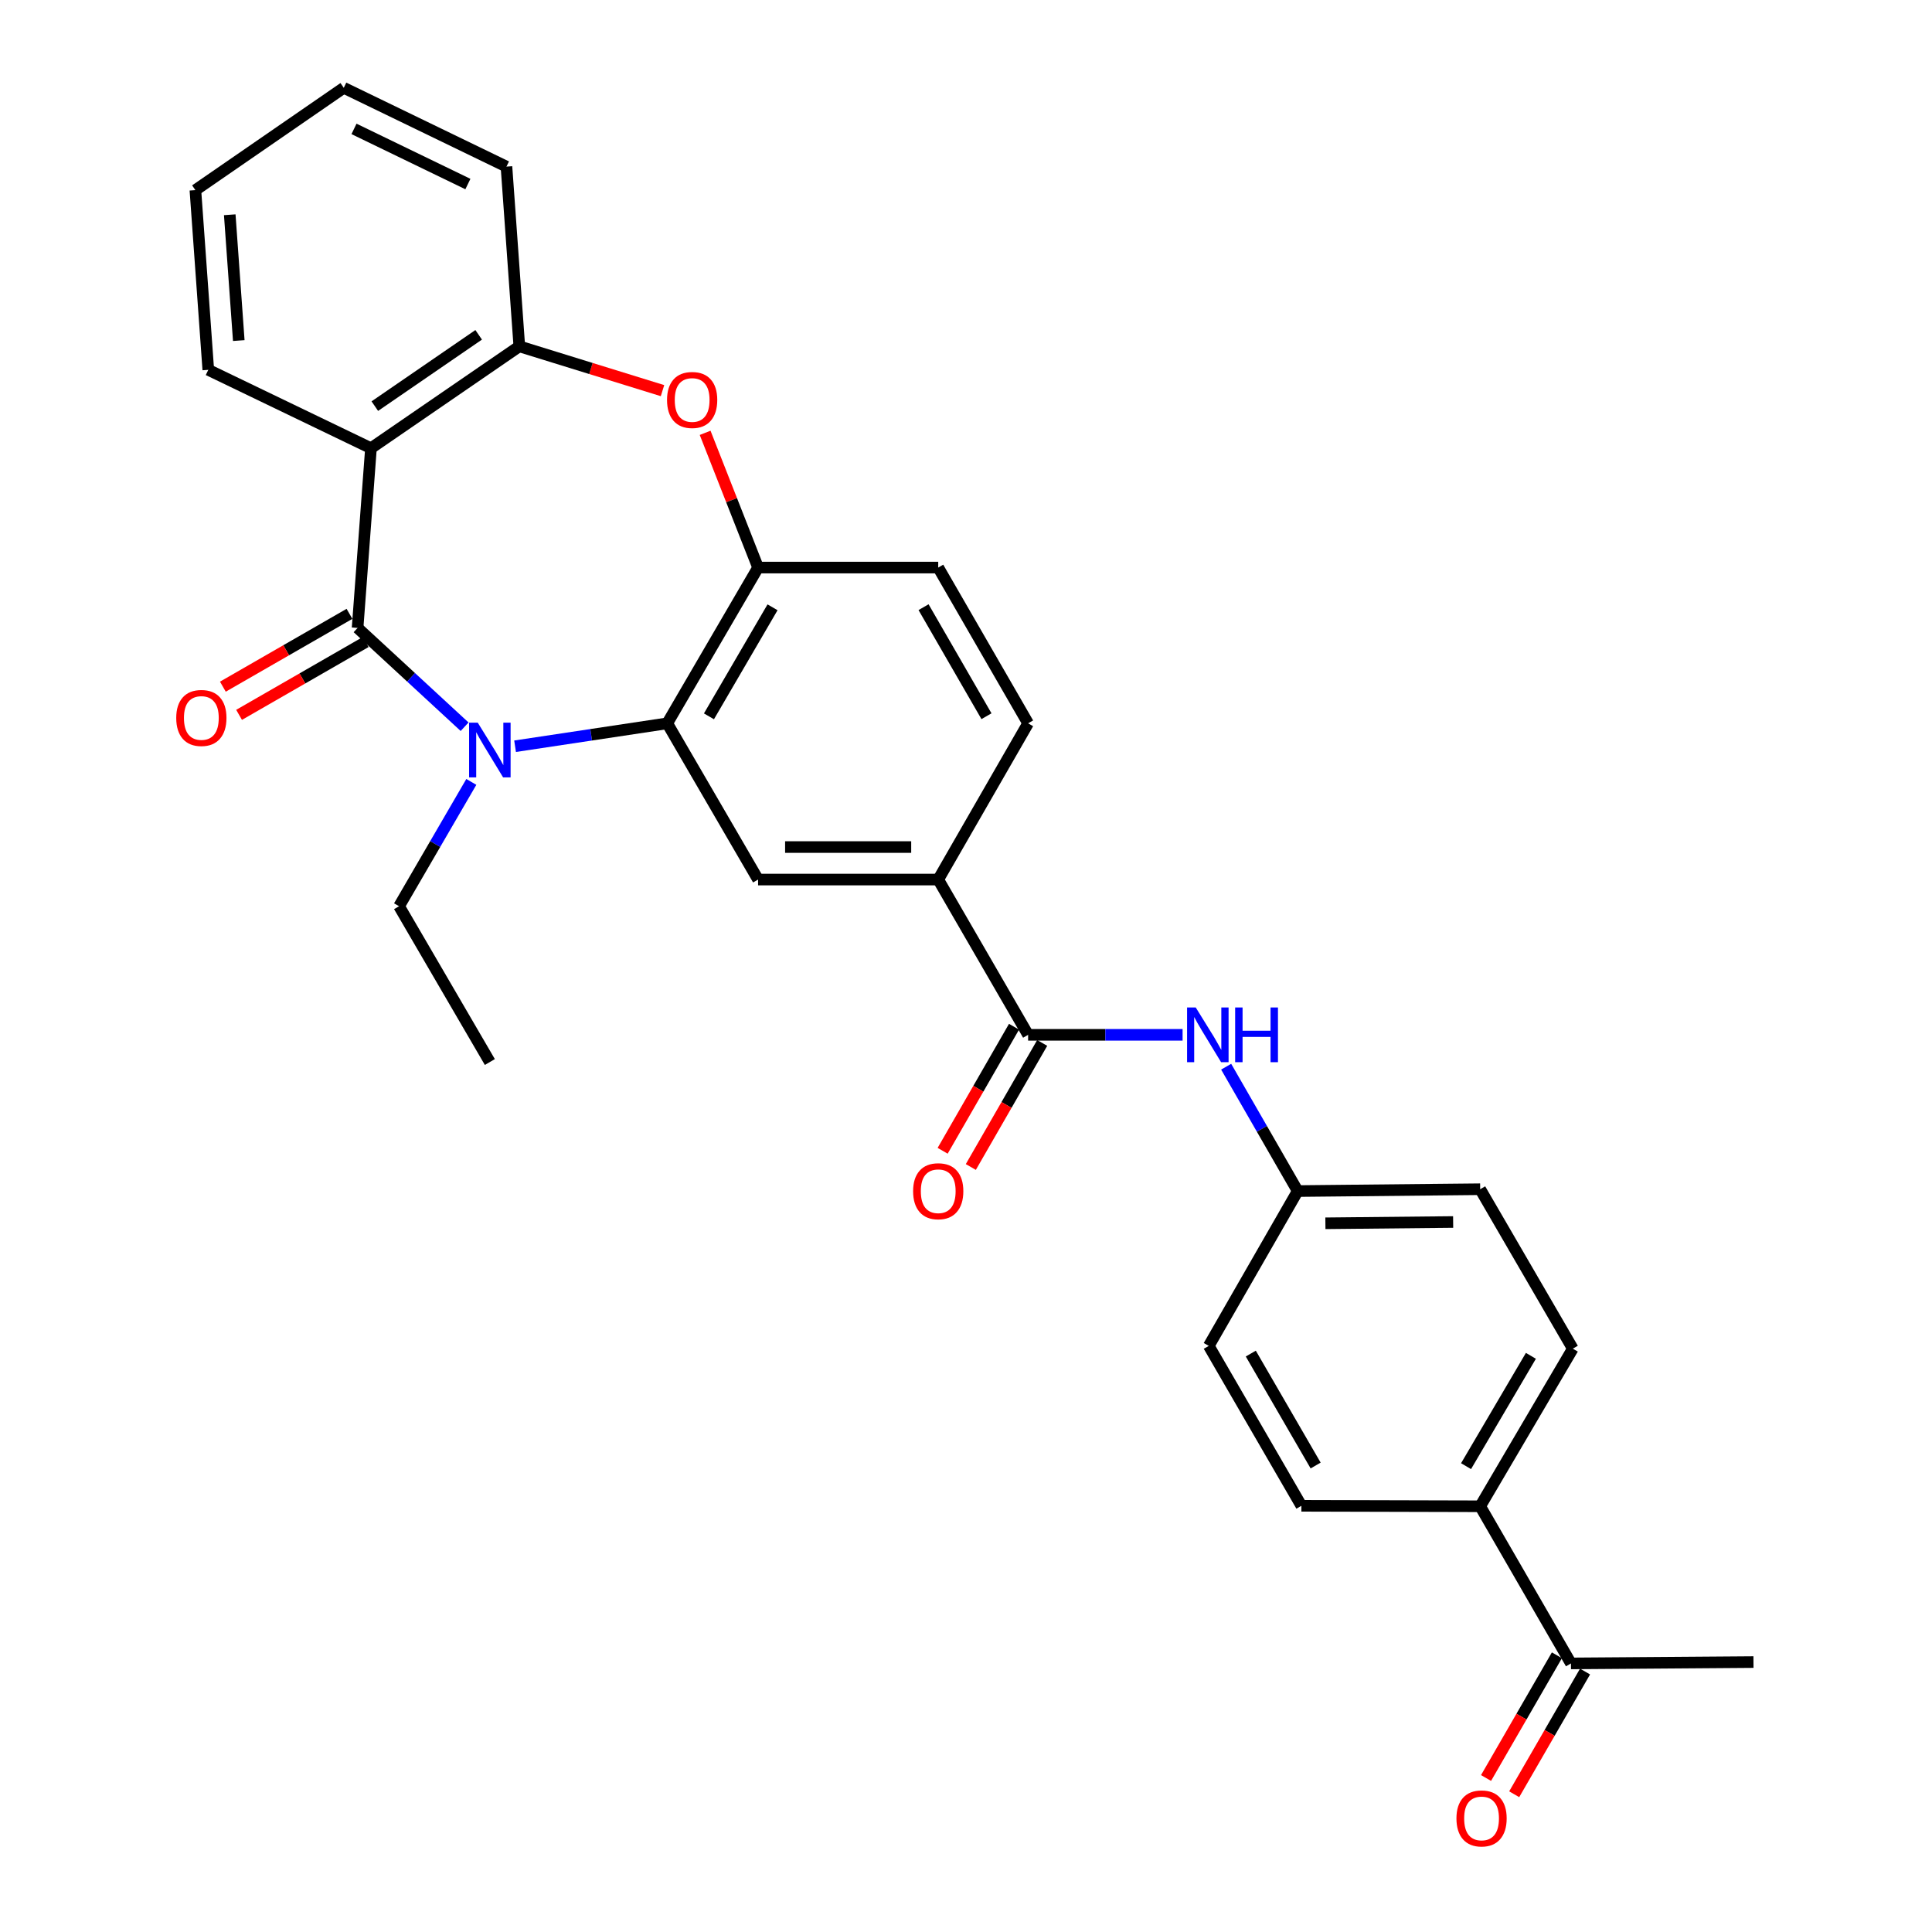<?xml version='1.0' encoding='iso-8859-1'?>
<svg version='1.1' baseProfile='full'
              xmlns='http://www.w3.org/2000/svg'
                      xmlns:rdkit='http://www.rdkit.org/xml'
                      xmlns:xlink='http://www.w3.org/1999/xlink'
                  xml:space='preserve'
width='1000px' height='1000px' viewBox='0 0 1000 1000'>
<!-- END OF HEADER -->
<rect style='opacity:1.0;fill:#FFFFFF;stroke:none' width='1000' height='1000' x='0' y='0'> </rect>
<path class='bond-0' d='M 185.084,325.019 L 212.779,350.586' style='fill:none;fill-rule:evenodd;stroke:#000000;stroke-width:6px;stroke-linecap:butt;stroke-linejoin:miter;stroke-opacity:1' />
<path class='bond-0' d='M 212.779,350.586 L 240.475,376.153' style='fill:none;fill-rule:evenodd;stroke:#0000FF;stroke-width:6px;stroke-linecap:butt;stroke-linejoin:miter;stroke-opacity:1' />
<path class='bond-1' d='M 185.084,325.019 L 192.01,231.993' style='fill:none;fill-rule:evenodd;stroke:#000000;stroke-width:6px;stroke-linecap:butt;stroke-linejoin:miter;stroke-opacity:1' />
<path class='bond-10' d='M 180.889,317.727 L 148.123,336.574' style='fill:none;fill-rule:evenodd;stroke:#000000;stroke-width:6px;stroke-linecap:butt;stroke-linejoin:miter;stroke-opacity:1' />
<path class='bond-10' d='M 148.123,336.574 L 115.356,355.421' style='fill:none;fill-rule:evenodd;stroke:#FF0000;stroke-width:6px;stroke-linecap:butt;stroke-linejoin:miter;stroke-opacity:1' />
<path class='bond-10' d='M 189.278,332.311 L 156.512,351.158' style='fill:none;fill-rule:evenodd;stroke:#000000;stroke-width:6px;stroke-linecap:butt;stroke-linejoin:miter;stroke-opacity:1' />
<path class='bond-10' d='M 156.512,351.158 L 123.745,370.006' style='fill:none;fill-rule:evenodd;stroke:#FF0000;stroke-width:6px;stroke-linecap:butt;stroke-linejoin:miter;stroke-opacity:1' />
<path class='bond-2' d='M 266.606,386.251 L 305.985,380.322' style='fill:none;fill-rule:evenodd;stroke:#0000FF;stroke-width:6px;stroke-linecap:butt;stroke-linejoin:miter;stroke-opacity:1' />
<path class='bond-2' d='M 305.985,380.322 L 345.365,374.392' style='fill:none;fill-rule:evenodd;stroke:#000000;stroke-width:6px;stroke-linecap:butt;stroke-linejoin:miter;stroke-opacity:1' />
<path class='bond-20' d='M 243.956,404.715 L 225.255,436.889' style='fill:none;fill-rule:evenodd;stroke:#0000FF;stroke-width:6px;stroke-linecap:butt;stroke-linejoin:miter;stroke-opacity:1' />
<path class='bond-20' d='M 225.255,436.889 L 206.555,469.064' style='fill:none;fill-rule:evenodd;stroke:#000000;stroke-width:6px;stroke-linecap:butt;stroke-linejoin:miter;stroke-opacity:1' />
<path class='bond-5' d='M 192.01,231.993 L 268.8,179.264' style='fill:none;fill-rule:evenodd;stroke:#000000;stroke-width:6px;stroke-linecap:butt;stroke-linejoin:miter;stroke-opacity:1' />
<path class='bond-5' d='M 194.004,210.213 L 247.757,173.303' style='fill:none;fill-rule:evenodd;stroke:#000000;stroke-width:6px;stroke-linecap:butt;stroke-linejoin:miter;stroke-opacity:1' />
<path class='bond-21' d='M 192.01,231.993 L 107.808,191.434' style='fill:none;fill-rule:evenodd;stroke:#000000;stroke-width:6px;stroke-linecap:butt;stroke-linejoin:miter;stroke-opacity:1' />
<path class='bond-4' d='M 345.365,374.392 L 392.383,293.77' style='fill:none;fill-rule:evenodd;stroke:#000000;stroke-width:6px;stroke-linecap:butt;stroke-linejoin:miter;stroke-opacity:1' />
<path class='bond-4' d='M 366.952,370.775 L 399.864,314.34' style='fill:none;fill-rule:evenodd;stroke:#000000;stroke-width:6px;stroke-linecap:butt;stroke-linejoin:miter;stroke-opacity:1' />
<path class='bond-7' d='M 345.365,374.392 L 392.383,455.257' style='fill:none;fill-rule:evenodd;stroke:#000000;stroke-width:6px;stroke-linecap:butt;stroke-linejoin:miter;stroke-opacity:1' />
<path class='bond-3' d='M 342.914,202.195 L 305.857,190.729' style='fill:none;fill-rule:evenodd;stroke:#FF0000;stroke-width:6px;stroke-linecap:butt;stroke-linejoin:miter;stroke-opacity:1' />
<path class='bond-3' d='M 305.857,190.729 L 268.8,179.264' style='fill:none;fill-rule:evenodd;stroke:#000000;stroke-width:6px;stroke-linecap:butt;stroke-linejoin:miter;stroke-opacity:1' />
<path class='bond-29' d='M 364.973,224.034 L 378.678,258.902' style='fill:none;fill-rule:evenodd;stroke:#FF0000;stroke-width:6px;stroke-linecap:butt;stroke-linejoin:miter;stroke-opacity:1' />
<path class='bond-29' d='M 378.678,258.902 L 392.383,293.77' style='fill:none;fill-rule:evenodd;stroke:#000000;stroke-width:6px;stroke-linecap:butt;stroke-linejoin:miter;stroke-opacity:1' />
<path class='bond-14' d='M 392.383,293.77 L 485.624,293.77' style='fill:none;fill-rule:evenodd;stroke:#000000;stroke-width:6px;stroke-linecap:butt;stroke-linejoin:miter;stroke-opacity:1' />
<path class='bond-24' d='M 268.8,179.264 L 262.144,86.238' style='fill:none;fill-rule:evenodd;stroke:#000000;stroke-width:6px;stroke-linecap:butt;stroke-linejoin:miter;stroke-opacity:1' />
<path class='bond-6' d='M 532.146,535.627 L 485.624,455.257' style='fill:none;fill-rule:evenodd;stroke:#000000;stroke-width:6px;stroke-linecap:butt;stroke-linejoin:miter;stroke-opacity:1' />
<path class='bond-9' d='M 532.146,535.627 L 572.126,535.627' style='fill:none;fill-rule:evenodd;stroke:#000000;stroke-width:6px;stroke-linecap:butt;stroke-linejoin:miter;stroke-opacity:1' />
<path class='bond-9' d='M 572.126,535.627 L 612.107,535.627' style='fill:none;fill-rule:evenodd;stroke:#0000FF;stroke-width:6px;stroke-linecap:butt;stroke-linejoin:miter;stroke-opacity:1' />
<path class='bond-13' d='M 524.854,531.432 L 506.383,563.538' style='fill:none;fill-rule:evenodd;stroke:#000000;stroke-width:6px;stroke-linecap:butt;stroke-linejoin:miter;stroke-opacity:1' />
<path class='bond-13' d='M 506.383,563.538 L 487.912,595.645' style='fill:none;fill-rule:evenodd;stroke:#FF0000;stroke-width:6px;stroke-linecap:butt;stroke-linejoin:miter;stroke-opacity:1' />
<path class='bond-13' d='M 539.438,539.822 L 520.967,571.929' style='fill:none;fill-rule:evenodd;stroke:#000000;stroke-width:6px;stroke-linecap:butt;stroke-linejoin:miter;stroke-opacity:1' />
<path class='bond-13' d='M 520.967,571.929 L 502.496,604.035' style='fill:none;fill-rule:evenodd;stroke:#FF0000;stroke-width:6px;stroke-linecap:butt;stroke-linejoin:miter;stroke-opacity:1' />
<path class='bond-8' d='M 392.383,455.257 L 485.624,455.257' style='fill:none;fill-rule:evenodd;stroke:#000000;stroke-width:6px;stroke-linecap:butt;stroke-linejoin:miter;stroke-opacity:1' />
<path class='bond-8' d='M 406.369,438.432 L 471.638,438.432' style='fill:none;fill-rule:evenodd;stroke:#000000;stroke-width:6px;stroke-linecap:butt;stroke-linejoin:miter;stroke-opacity:1' />
<path class='bond-15' d='M 485.624,455.257 L 532.146,374.392' style='fill:none;fill-rule:evenodd;stroke:#000000;stroke-width:6px;stroke-linecap:butt;stroke-linejoin:miter;stroke-opacity:1' />
<path class='bond-17' d='M 634.659,552.119 L 653.172,584.306' style='fill:none;fill-rule:evenodd;stroke:#0000FF;stroke-width:6px;stroke-linecap:butt;stroke-linejoin:miter;stroke-opacity:1' />
<path class='bond-17' d='M 653.172,584.306 L 671.685,616.492' style='fill:none;fill-rule:evenodd;stroke:#000000;stroke-width:6px;stroke-linecap:butt;stroke-linejoin:miter;stroke-opacity:1' />
<path class='bond-11' d='M 813.131,860.985 L 766.142,779.643' style='fill:none;fill-rule:evenodd;stroke:#000000;stroke-width:6px;stroke-linecap:butt;stroke-linejoin:miter;stroke-opacity:1' />
<path class='bond-16' d='M 805.846,856.778 L 787.509,888.534' style='fill:none;fill-rule:evenodd;stroke:#000000;stroke-width:6px;stroke-linecap:butt;stroke-linejoin:miter;stroke-opacity:1' />
<path class='bond-16' d='M 787.509,888.534 L 769.172,920.29' style='fill:none;fill-rule:evenodd;stroke:#FF0000;stroke-width:6px;stroke-linecap:butt;stroke-linejoin:miter;stroke-opacity:1' />
<path class='bond-16' d='M 820.417,865.192 L 802.08,896.948' style='fill:none;fill-rule:evenodd;stroke:#000000;stroke-width:6px;stroke-linecap:butt;stroke-linejoin:miter;stroke-opacity:1' />
<path class='bond-16' d='M 802.08,896.948 L 783.742,928.703' style='fill:none;fill-rule:evenodd;stroke:#FF0000;stroke-width:6px;stroke-linecap:butt;stroke-linejoin:miter;stroke-opacity:1' />
<path class='bond-25' d='M 813.131,860.985 L 907.597,860.284' style='fill:none;fill-rule:evenodd;stroke:#000000;stroke-width:6px;stroke-linecap:butt;stroke-linejoin:miter;stroke-opacity:1' />
<path class='bond-12' d='M 766.142,779.643 L 814.085,698.068' style='fill:none;fill-rule:evenodd;stroke:#000000;stroke-width:6px;stroke-linecap:butt;stroke-linejoin:miter;stroke-opacity:1' />
<path class='bond-12' d='M 758.827,758.881 L 792.388,701.779' style='fill:none;fill-rule:evenodd;stroke:#000000;stroke-width:6px;stroke-linecap:butt;stroke-linejoin:miter;stroke-opacity:1' />
<path class='bond-32' d='M 766.142,779.643 L 673.602,779.4' style='fill:none;fill-rule:evenodd;stroke:#000000;stroke-width:6px;stroke-linecap:butt;stroke-linejoin:miter;stroke-opacity:1' />
<path class='bond-31' d='M 485.624,293.77 L 532.146,374.392' style='fill:none;fill-rule:evenodd;stroke:#000000;stroke-width:6px;stroke-linecap:butt;stroke-linejoin:miter;stroke-opacity:1' />
<path class='bond-31' d='M 478.029,314.273 L 510.595,370.708' style='fill:none;fill-rule:evenodd;stroke:#000000;stroke-width:6px;stroke-linecap:butt;stroke-linejoin:miter;stroke-opacity:1' />
<path class='bond-22' d='M 671.685,616.492 L 625.658,696.628' style='fill:none;fill-rule:evenodd;stroke:#000000;stroke-width:6px;stroke-linecap:butt;stroke-linejoin:miter;stroke-opacity:1' />
<path class='bond-23' d='M 671.685,616.492 L 766.142,615.539' style='fill:none;fill-rule:evenodd;stroke:#000000;stroke-width:6px;stroke-linecap:butt;stroke-linejoin:miter;stroke-opacity:1' />
<path class='bond-23' d='M 686.024,633.174 L 752.143,632.506' style='fill:none;fill-rule:evenodd;stroke:#000000;stroke-width:6px;stroke-linecap:butt;stroke-linejoin:miter;stroke-opacity:1' />
<path class='bond-18' d='M 673.602,779.4 L 625.658,696.628' style='fill:none;fill-rule:evenodd;stroke:#000000;stroke-width:6px;stroke-linecap:butt;stroke-linejoin:miter;stroke-opacity:1' />
<path class='bond-18' d='M 680.97,758.551 L 647.409,700.611' style='fill:none;fill-rule:evenodd;stroke:#000000;stroke-width:6px;stroke-linecap:butt;stroke-linejoin:miter;stroke-opacity:1' />
<path class='bond-19' d='M 814.085,698.068 L 766.142,615.539' style='fill:none;fill-rule:evenodd;stroke:#000000;stroke-width:6px;stroke-linecap:butt;stroke-linejoin:miter;stroke-opacity:1' />
<path class='bond-26' d='M 206.555,469.064 L 253.545,549.704' style='fill:none;fill-rule:evenodd;stroke:#000000;stroke-width:6px;stroke-linecap:butt;stroke-linejoin:miter;stroke-opacity:1' />
<path class='bond-27' d='M 107.808,191.434 L 101.134,98.408' style='fill:none;fill-rule:evenodd;stroke:#000000;stroke-width:6px;stroke-linecap:butt;stroke-linejoin:miter;stroke-opacity:1' />
<path class='bond-27' d='M 123.589,176.276 L 118.917,111.158' style='fill:none;fill-rule:evenodd;stroke:#000000;stroke-width:6px;stroke-linecap:butt;stroke-linejoin:miter;stroke-opacity:1' />
<path class='bond-30' d='M 262.144,86.238 L 177.933,45.455' style='fill:none;fill-rule:evenodd;stroke:#000000;stroke-width:6px;stroke-linecap:butt;stroke-linejoin:miter;stroke-opacity:1' />
<path class='bond-30' d='M 242.179,95.263 L 183.231,66.715' style='fill:none;fill-rule:evenodd;stroke:#000000;stroke-width:6px;stroke-linecap:butt;stroke-linejoin:miter;stroke-opacity:1' />
<path class='bond-28' d='M 101.134,98.408 L 177.933,45.455' style='fill:none;fill-rule:evenodd;stroke:#000000;stroke-width:6px;stroke-linecap:butt;stroke-linejoin:miter;stroke-opacity:1' />
<path  class='atom-1' d='M 247.285 374.057
L 256.565 389.057
Q 257.485 390.537, 258.965 393.217
Q 260.445 395.897, 260.525 396.057
L 260.525 374.057
L 264.285 374.057
L 264.285 402.377
L 260.405 402.377
L 250.445 385.977
Q 249.285 384.057, 248.045 381.857
Q 246.845 379.657, 246.485 378.977
L 246.485 402.377
L 242.805 402.377
L 242.805 374.057
L 247.285 374.057
' fill='#0000FF'/>
<path  class='atom-4' d='M 345.255 207.022
Q 345.255 200.222, 348.615 196.422
Q 351.975 192.622, 358.255 192.622
Q 364.535 192.622, 367.895 196.422
Q 371.255 200.222, 371.255 207.022
Q 371.255 213.902, 367.855 217.822
Q 364.455 221.702, 358.255 221.702
Q 352.015 221.702, 348.615 217.822
Q 345.255 213.942, 345.255 207.022
M 358.255 218.502
Q 362.575 218.502, 364.895 215.622
Q 367.255 212.702, 367.255 207.022
Q 367.255 201.462, 364.895 198.662
Q 362.575 195.822, 358.255 195.822
Q 353.935 195.822, 351.575 198.622
Q 349.255 201.422, 349.255 207.022
Q 349.255 212.742, 351.575 215.622
Q 353.935 218.502, 358.255 218.502
' fill='#FF0000'/>
<path  class='atom-10' d='M 618.912 521.467
L 628.192 536.467
Q 629.112 537.947, 630.592 540.627
Q 632.072 543.307, 632.152 543.467
L 632.152 521.467
L 635.912 521.467
L 635.912 549.787
L 632.032 549.787
L 622.072 533.387
Q 620.912 531.467, 619.672 529.267
Q 618.472 527.067, 618.112 526.387
L 618.112 549.787
L 614.432 549.787
L 614.432 521.467
L 618.912 521.467
' fill='#0000FF'/>
<path  class='atom-10' d='M 639.312 521.467
L 643.152 521.467
L 643.152 533.507
L 657.632 533.507
L 657.632 521.467
L 661.472 521.467
L 661.472 549.787
L 657.632 549.787
L 657.632 536.707
L 643.152 536.707
L 643.152 549.787
L 639.312 549.787
L 639.312 521.467
' fill='#0000FF'/>
<path  class='atom-11' d='M 91.219 371.612
Q 91.219 364.812, 94.579 361.012
Q 97.939 357.212, 104.219 357.212
Q 110.499 357.212, 113.859 361.012
Q 117.219 364.812, 117.219 371.612
Q 117.219 378.492, 113.819 382.412
Q 110.419 386.292, 104.219 386.292
Q 97.978 386.292, 94.579 382.412
Q 91.219 378.532, 91.219 371.612
M 104.219 383.092
Q 108.539 383.092, 110.859 380.212
Q 113.219 377.292, 113.219 371.612
Q 113.219 366.052, 110.859 363.252
Q 108.539 360.412, 104.219 360.412
Q 99.898 360.412, 97.538 363.212
Q 95.219 366.012, 95.219 371.612
Q 95.219 377.332, 97.538 380.212
Q 99.898 383.092, 104.219 383.092
' fill='#FF0000'/>
<path  class='atom-14' d='M 472.624 616.572
Q 472.624 609.772, 475.984 605.972
Q 479.344 602.172, 485.624 602.172
Q 491.904 602.172, 495.264 605.972
Q 498.624 609.772, 498.624 616.572
Q 498.624 623.452, 495.224 627.372
Q 491.824 631.252, 485.624 631.252
Q 479.384 631.252, 475.984 627.372
Q 472.624 623.492, 472.624 616.572
M 485.624 628.052
Q 489.944 628.052, 492.264 625.172
Q 494.624 622.252, 494.624 616.572
Q 494.624 611.012, 492.264 608.212
Q 489.944 605.372, 485.624 605.372
Q 481.304 605.372, 478.944 608.172
Q 476.624 610.972, 476.624 616.572
Q 476.624 622.292, 478.944 625.172
Q 481.304 628.052, 485.624 628.052
' fill='#FF0000'/>
<path  class='atom-17' d='M 753.852 941.21
Q 753.852 934.41, 757.212 930.61
Q 760.572 926.81, 766.852 926.81
Q 773.132 926.81, 776.492 930.61
Q 779.852 934.41, 779.852 941.21
Q 779.852 948.09, 776.452 952.01
Q 773.052 955.89, 766.852 955.89
Q 760.612 955.89, 757.212 952.01
Q 753.852 948.13, 753.852 941.21
M 766.852 952.69
Q 771.172 952.69, 773.492 949.81
Q 775.852 946.89, 775.852 941.21
Q 775.852 935.65, 773.492 932.85
Q 771.172 930.01, 766.852 930.01
Q 762.532 930.01, 760.172 932.81
Q 757.852 935.61, 757.852 941.21
Q 757.852 946.93, 760.172 949.81
Q 762.532 952.69, 766.852 952.69
' fill='#FF0000'/>
</svg>
